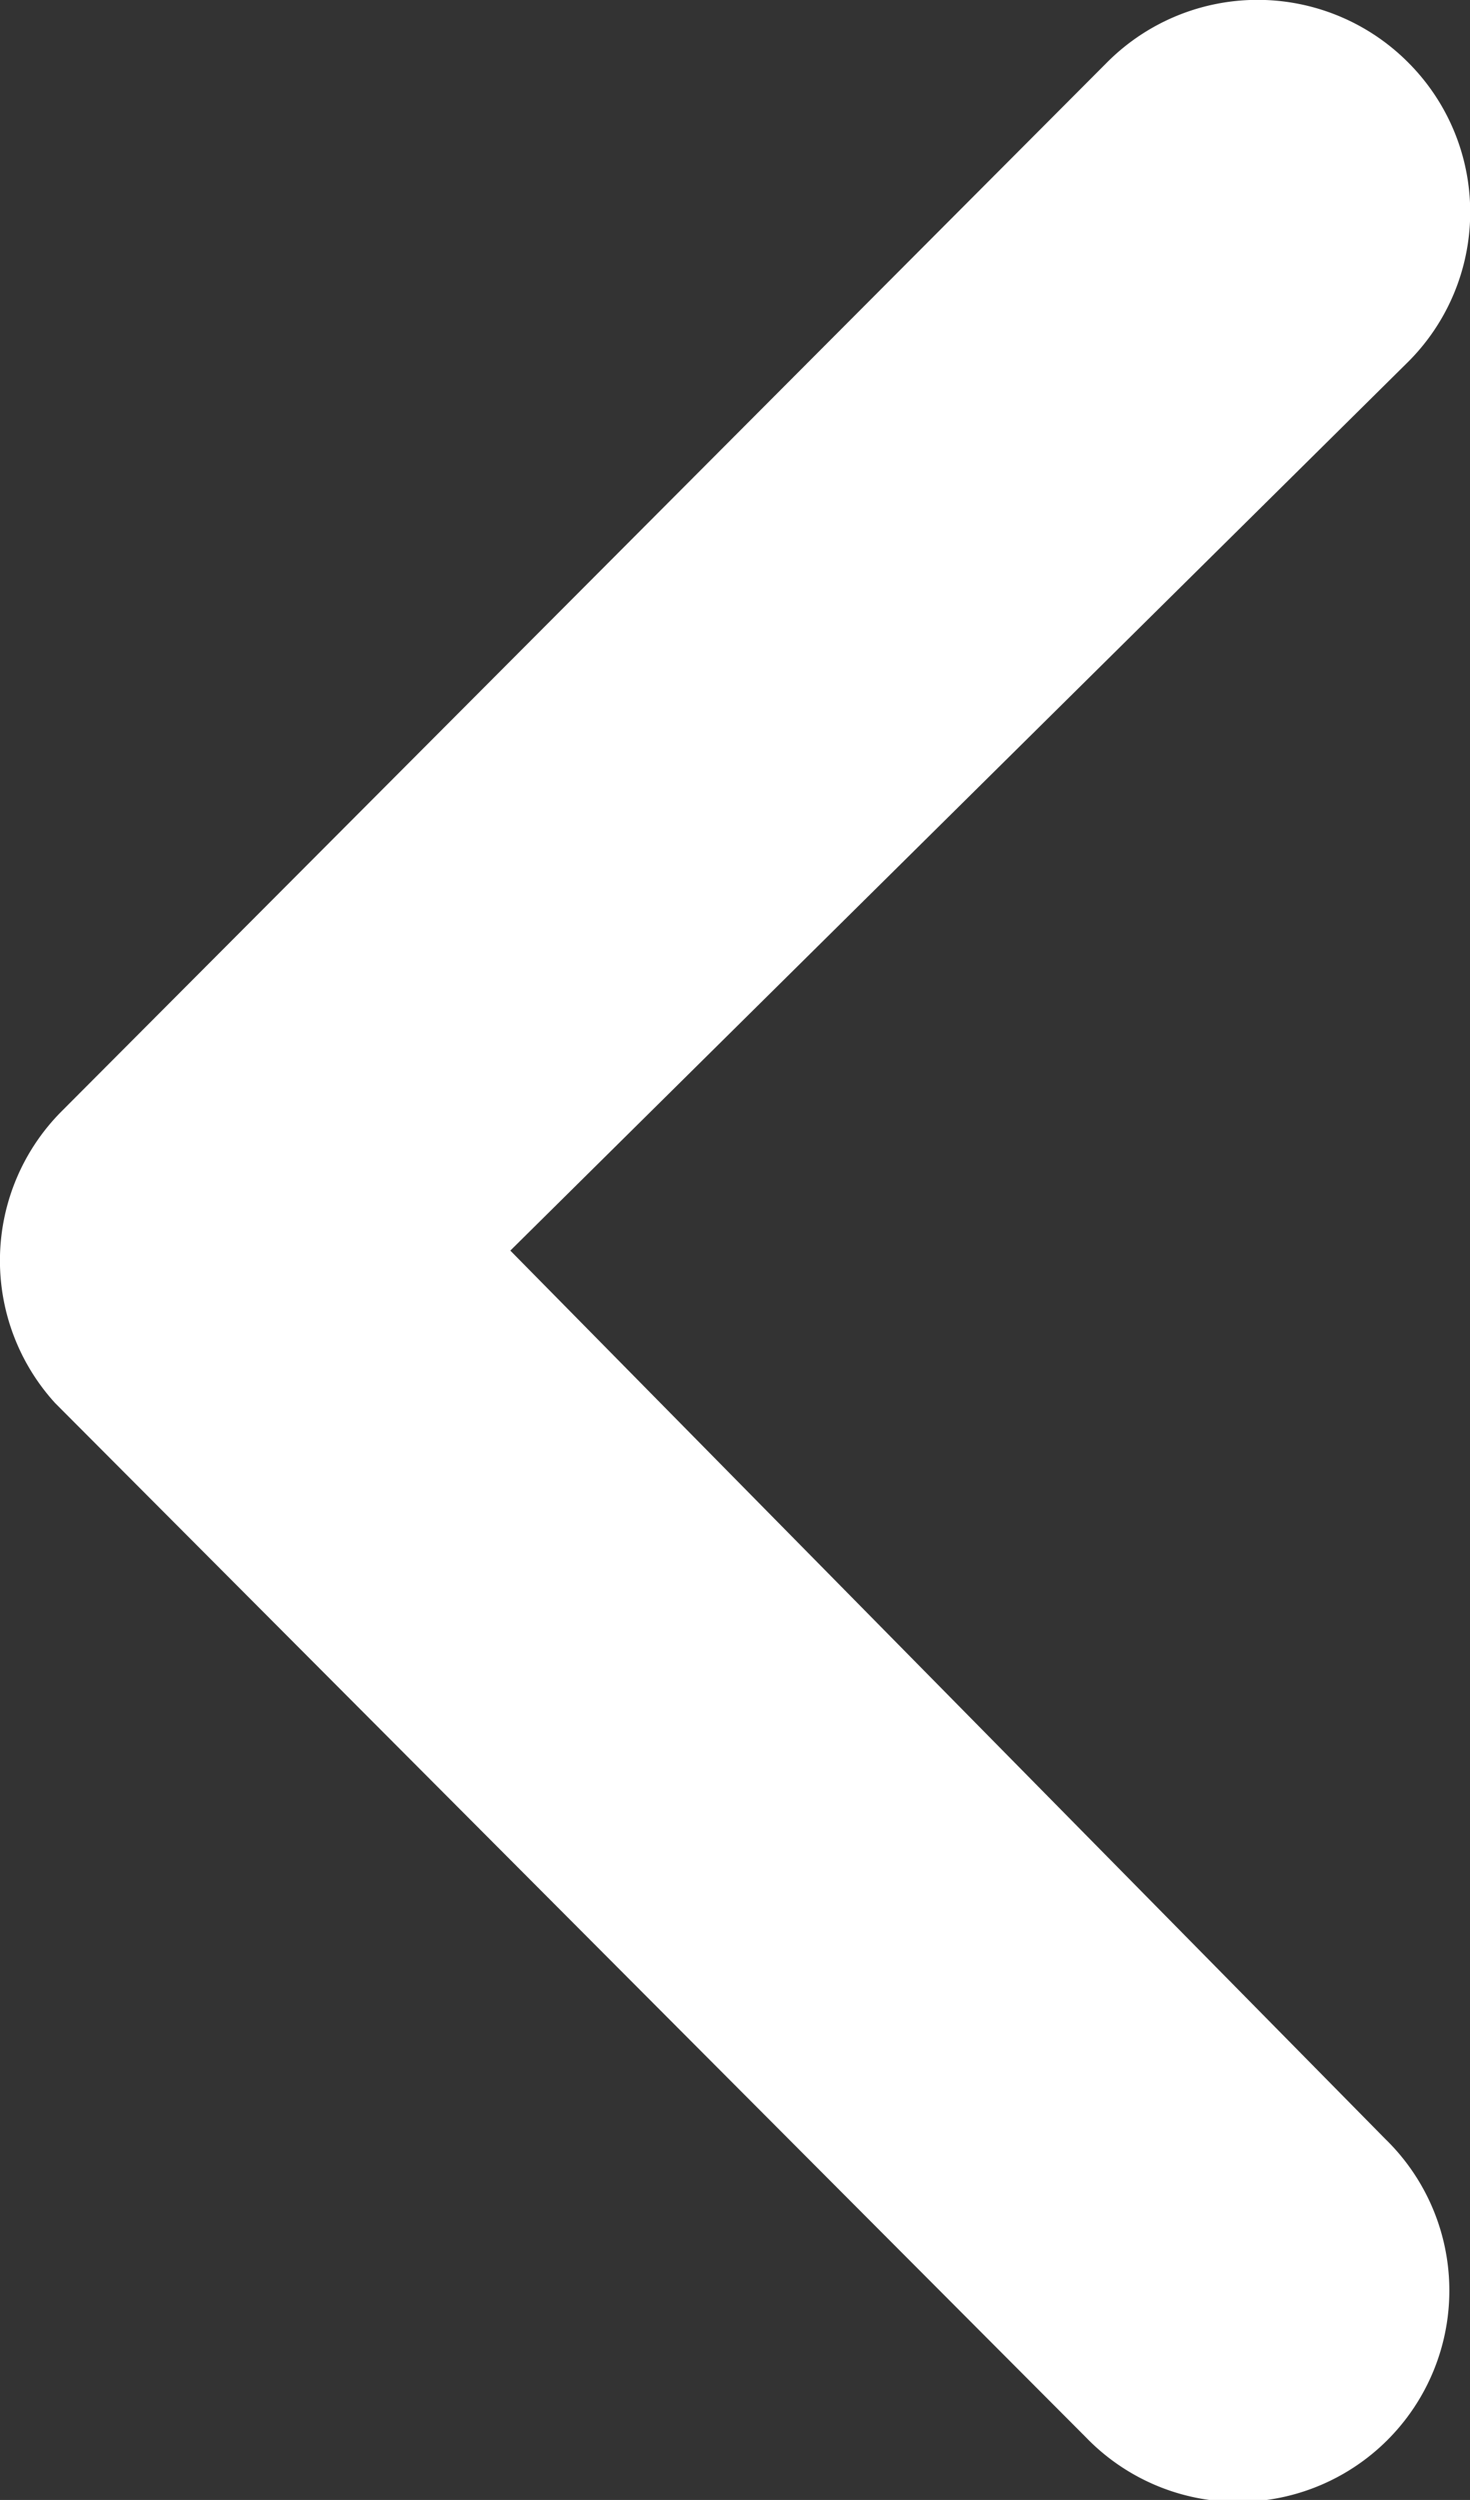 <svg xmlns="http://www.w3.org/2000/svg" width="9.425" height="16.026" viewBox="0 0 9.425 16.026">
  <rect x="0" y="0" width="9.425" height="16.026" fill="#333333" stroke="none"/>
  <g id="Icon_ionic-ios-arrow-dropleft" data-name="Icon ionic-ios-arrow-dropleft" transform="translate(-14.162 -8.983)">
    <path id="Path_1" data-name="Path 1" d="M21.185,10.378a1.362,1.362,0,0,0-1.92,0l-6.708,6.729a1.356,1.356,0,0,0-.042,1.87l6.609,6.63a1.355,1.355,0,1,0,1.92-1.912L15.434,18l5.759-5.7A1.356,1.356,0,0,0,21.185,10.378Z" transform="translate(2 -1)" fill="#fff"/>
  </g>
</svg>
